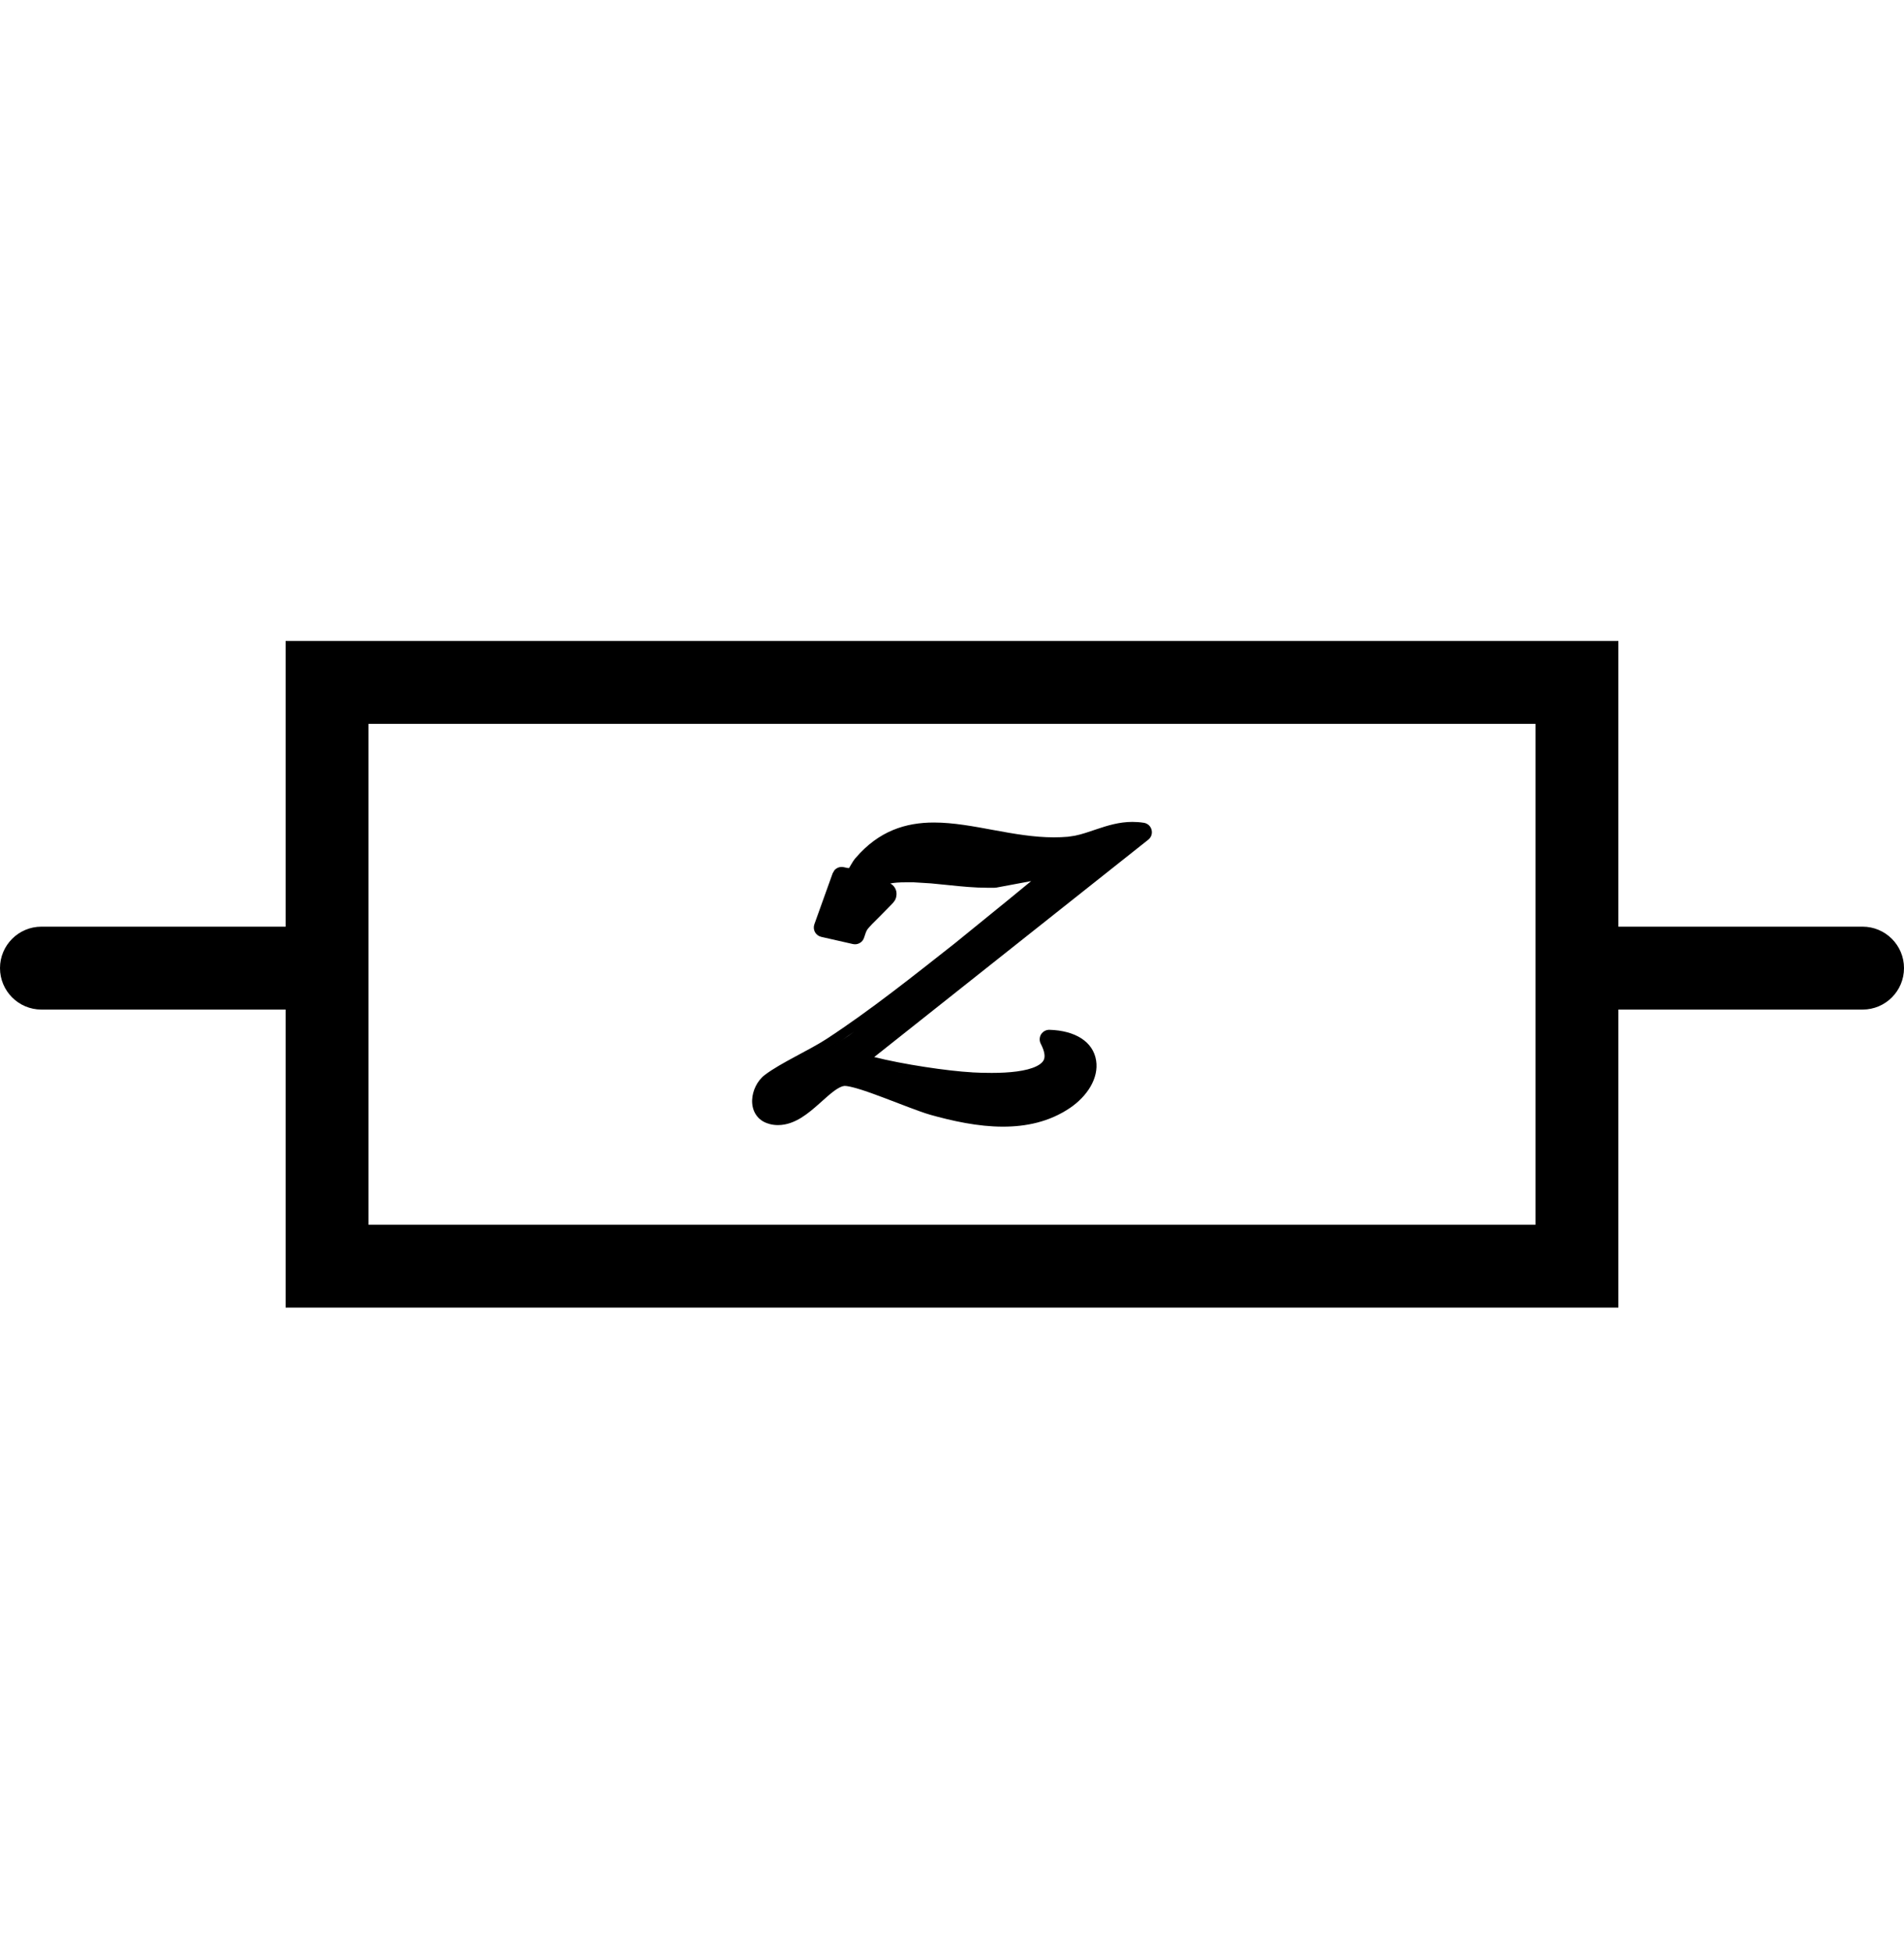 <svg width="40" height="41" viewBox="0 0 40 41" fill="none" xmlns="http://www.w3.org/2000/svg">
<path d="M34 19.46H39.13C39.61 19.46 40 19.85 40 20.33C40 20.811 39.611 21.201 39.13 21.201H34V27.46H6V21.201H0.87C0.39 21.201 4.20207e-08 20.811 0 20.33C0 19.85 0.39 19.46 0.87 19.46H6V13.46H34V19.46ZM7.741 25.719H32.259V15.201H7.741V25.719ZM23.788 17.26C23.865 17.26 23.946 17.265 24.033 17.279C24.111 17.292 24.174 17.35 24.193 17.427C24.213 17.503 24.186 17.584 24.124 17.633L18.366 22.198C18.965 22.35 19.905 22.491 20.42 22.519L20.422 22.52C20.545 22.527 20.684 22.531 20.833 22.531C21.203 22.531 21.564 22.496 21.777 22.39C21.878 22.339 21.922 22.286 21.936 22.236C21.952 22.184 21.952 22.087 21.864 21.918C21.832 21.855 21.835 21.78 21.872 21.72C21.91 21.66 21.977 21.624 22.048 21.626C22.589 21.642 22.967 21.875 23.028 22.273C23.085 22.64 22.845 23.02 22.47 23.273H22.469C22.042 23.56 21.556 23.66 21.07 23.66C20.544 23.66 20.005 23.54 19.531 23.407L19.53 23.406C19.32 23.346 18.928 23.188 18.571 23.054C18.388 22.985 18.21 22.92 18.06 22.874C17.901 22.825 17.796 22.804 17.746 22.804H17.743L17.704 22.811C17.661 22.823 17.605 22.851 17.53 22.905C17.433 22.976 17.333 23.068 17.214 23.174C17.1 23.275 16.971 23.387 16.832 23.473C16.693 23.558 16.529 23.627 16.345 23.627C16.288 23.627 16.232 23.621 16.17 23.605V23.605C16.168 23.605 16.167 23.604 16.165 23.604H16.163V23.602C16.039 23.571 15.941 23.502 15.878 23.403C15.816 23.307 15.797 23.197 15.801 23.098C15.809 22.905 15.906 22.697 16.066 22.575C16.236 22.445 16.479 22.311 16.712 22.186C16.953 22.056 17.187 21.933 17.366 21.817C18.289 21.213 19.193 20.491 20.059 19.81L21.162 18.914C21.329 18.777 21.496 18.64 21.663 18.503L20.929 18.64L20.893 18.643H20.745C20.475 18.643 20.203 18.616 19.944 18.589C19.813 18.575 19.685 18.562 19.56 18.551L19.191 18.528H19.038C18.884 18.528 18.779 18.537 18.704 18.553C18.723 18.563 18.741 18.576 18.758 18.592C18.828 18.658 18.849 18.752 18.826 18.841L18.828 18.842C18.828 18.843 18.826 18.844 18.826 18.846C18.826 18.848 18.826 18.85 18.825 18.852L18.823 18.852C18.816 18.877 18.807 18.895 18.804 18.901C18.798 18.912 18.791 18.92 18.787 18.926C18.778 18.938 18.769 18.95 18.761 18.96C18.743 18.98 18.72 19.004 18.695 19.029C18.646 19.081 18.58 19.147 18.515 19.212C18.448 19.278 18.381 19.345 18.326 19.401C18.267 19.462 18.234 19.501 18.225 19.514C18.198 19.552 18.181 19.603 18.153 19.691C18.122 19.79 18.019 19.848 17.918 19.825L17.253 19.674C17.197 19.661 17.149 19.625 17.121 19.575C17.094 19.525 17.089 19.465 17.108 19.411L17.493 18.339L17.531 18.274C17.58 18.219 17.656 18.193 17.731 18.212C17.79 18.227 17.82 18.23 17.835 18.23L17.837 18.23C17.849 18.212 17.858 18.196 17.882 18.153C17.903 18.116 17.932 18.069 17.972 18.02L17.974 18.019C18.463 17.446 19.031 17.273 19.62 17.273C20.032 17.273 20.461 17.355 20.878 17.432C21.302 17.51 21.72 17.584 22.141 17.584C22.238 17.584 22.336 17.58 22.434 17.572L22.582 17.55C22.73 17.52 22.88 17.467 23.049 17.41C23.266 17.337 23.513 17.26 23.788 17.26ZM19.204 22.573H19.205C19.093 22.555 18.982 22.534 18.874 22.514H18.873C18.982 22.534 19.093 22.555 19.204 22.573ZM17.475 21.985L17.823 21.752C17.864 21.724 17.904 21.694 17.945 21.665C17.789 21.774 17.632 21.882 17.475 21.985ZM18.474 18.746V18.747C18.473 18.748 18.472 18.749 18.471 18.75C18.476 18.746 18.479 18.74 18.485 18.737C18.481 18.74 18.477 18.743 18.474 18.746Z" fill="black"/>
</svg>
